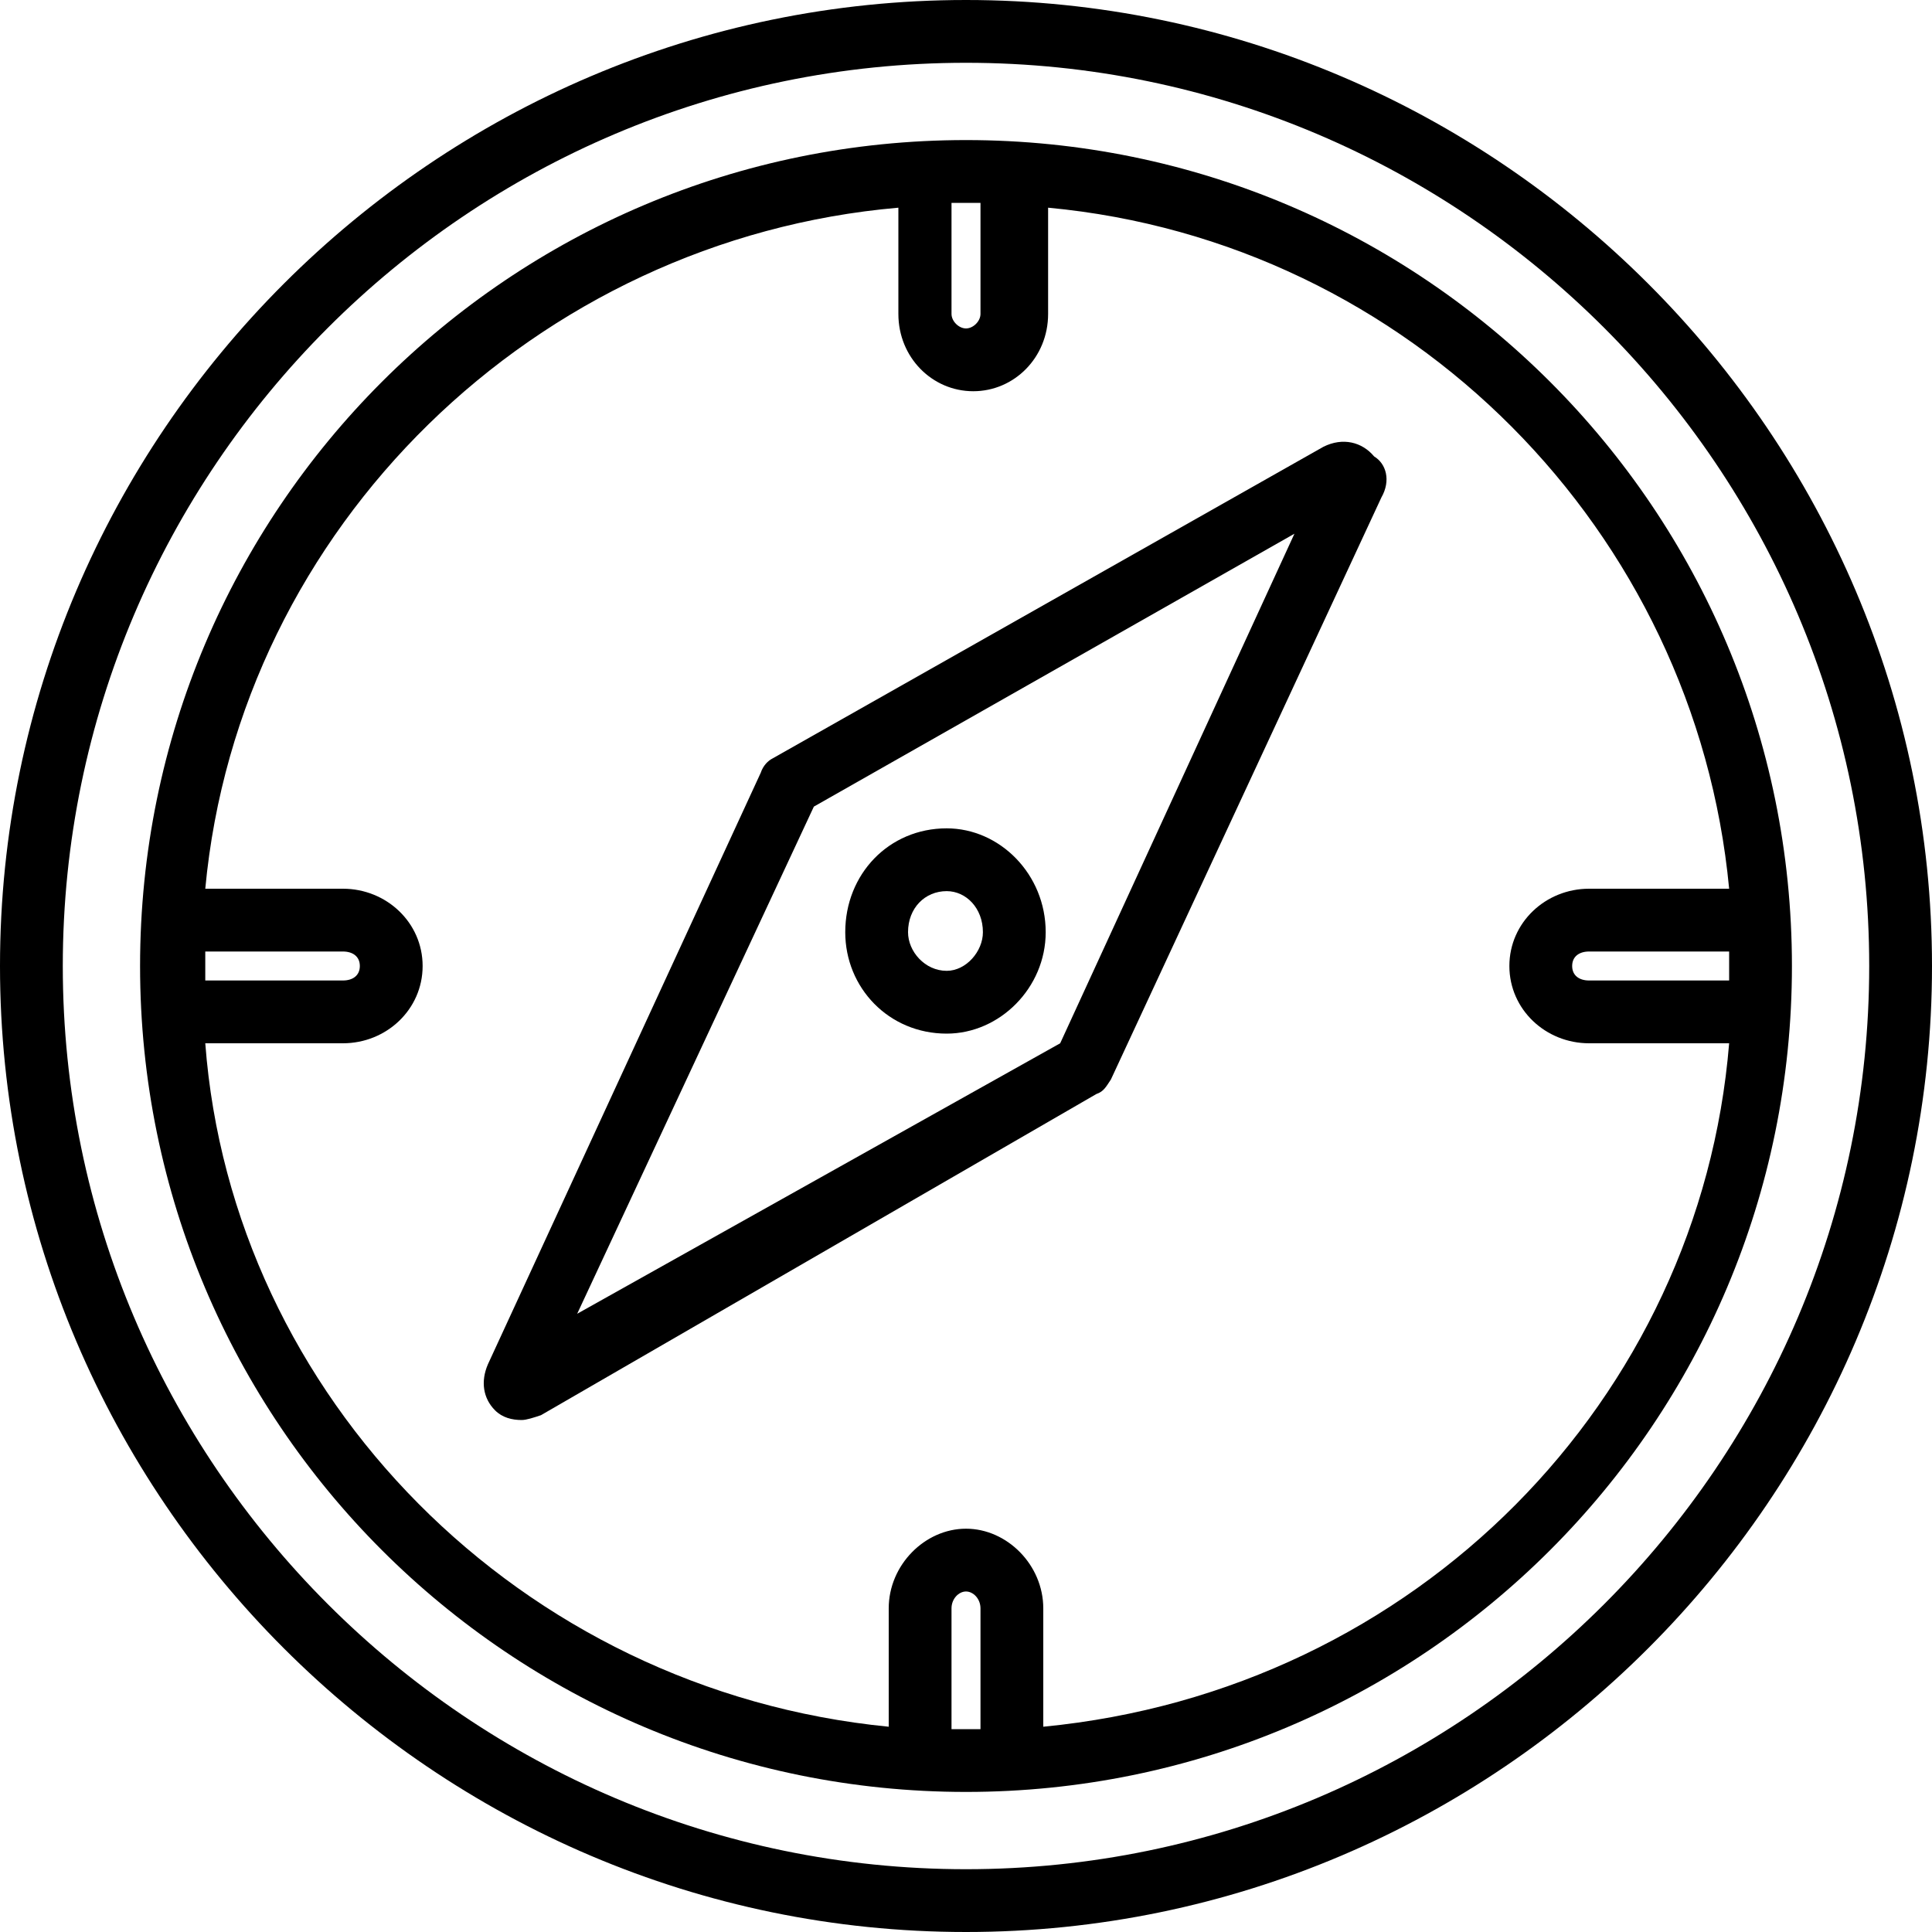 <svg xmlns="http://www.w3.org/2000/svg" width="800pt" height="800pt" viewBox="0 0 800 800" version="1.1">
  <defs/>
  <path fill-rule="evenodd" fill="#000000" d="M400,0 C180,0 0,180 0,400 C0,620 180,800 400,800 C620,800 800,620 800,400 C800,180 620,0 400,0 M400,774 C194,774 26,606 26,400 C26,194 194,26 400,26 C606,26 774,194 774,400 C774,606 606,774 400,774"/>
  <path fill-rule="evenodd" fill="#000000" d="M400,58 C211,58 58,211 58,400 C58,589 211,742 400,742 C589,742 742,589 742,400 C742,211 589,58 400,58 M394,84 L406,84 L406,130 C406,133 403,136 400,136 C397,136 394,133 394,130 Z M85,394 L142,394 C146,394 149,396 149,400 C149,404 146,406 142,406 L85,406 C85,404 85,402 85,400 C85,398 85,396 85,394 M406,716 L394,716 L394,666 C394,662 397,659 400,659 C403,659 406,662 406,666 Z M432,715 L432,666 C432,648 417,633 400,633 C383,633 368,648 368,666 L368,715 C215,700 96,578 85,432 L142,432 C160,432 175,418 175,400 C175,382 160,368 142,368 L85,368 C99,218 222,99 372,86 L372,130 C372,148 386,162 403,162 C420,162 434,148 434,130 L434,86 C584,100 702,220 716,368 L658,368 C640,368 625,382 625,400 C625,418 640,432 658,432 L716,432 C704,579 587,700 432,715 M716,406 L658,406 C654,406 651,404 651,400 C651,396 654,394 658,394 L716,394 C716,396 716,398 716,400 C716,402 716,404 716,406"/>
  <path fill-rule="evenodd" fill="#000000" d="M569,189 C564,183 556,181 548,185 L320,314 C318,315 316,317 315,320 L202,565 C199,572 200,579 205,584 C208,587 212,588 216,588 C218,588 221,587 224,586 L454,453 C457,452 458,450 460,447 L572,206 C576,199 574,192 569,189 M439,432 L239,544 L337,334 L536,221 Z"/>
  <path fill-rule="evenodd" fill="#000000" d="M392,428 C414,428 433,409 433,386 C433,362 414,343 392,343 C368,343 350,362 350,386 C350,409 368,428 392,428 M392,369 C400,369 407,376 407,386 C407,394 400,402 392,402 C383,402 376,394 376,386 C376,376 383,369 392,369"/>
</svg>
